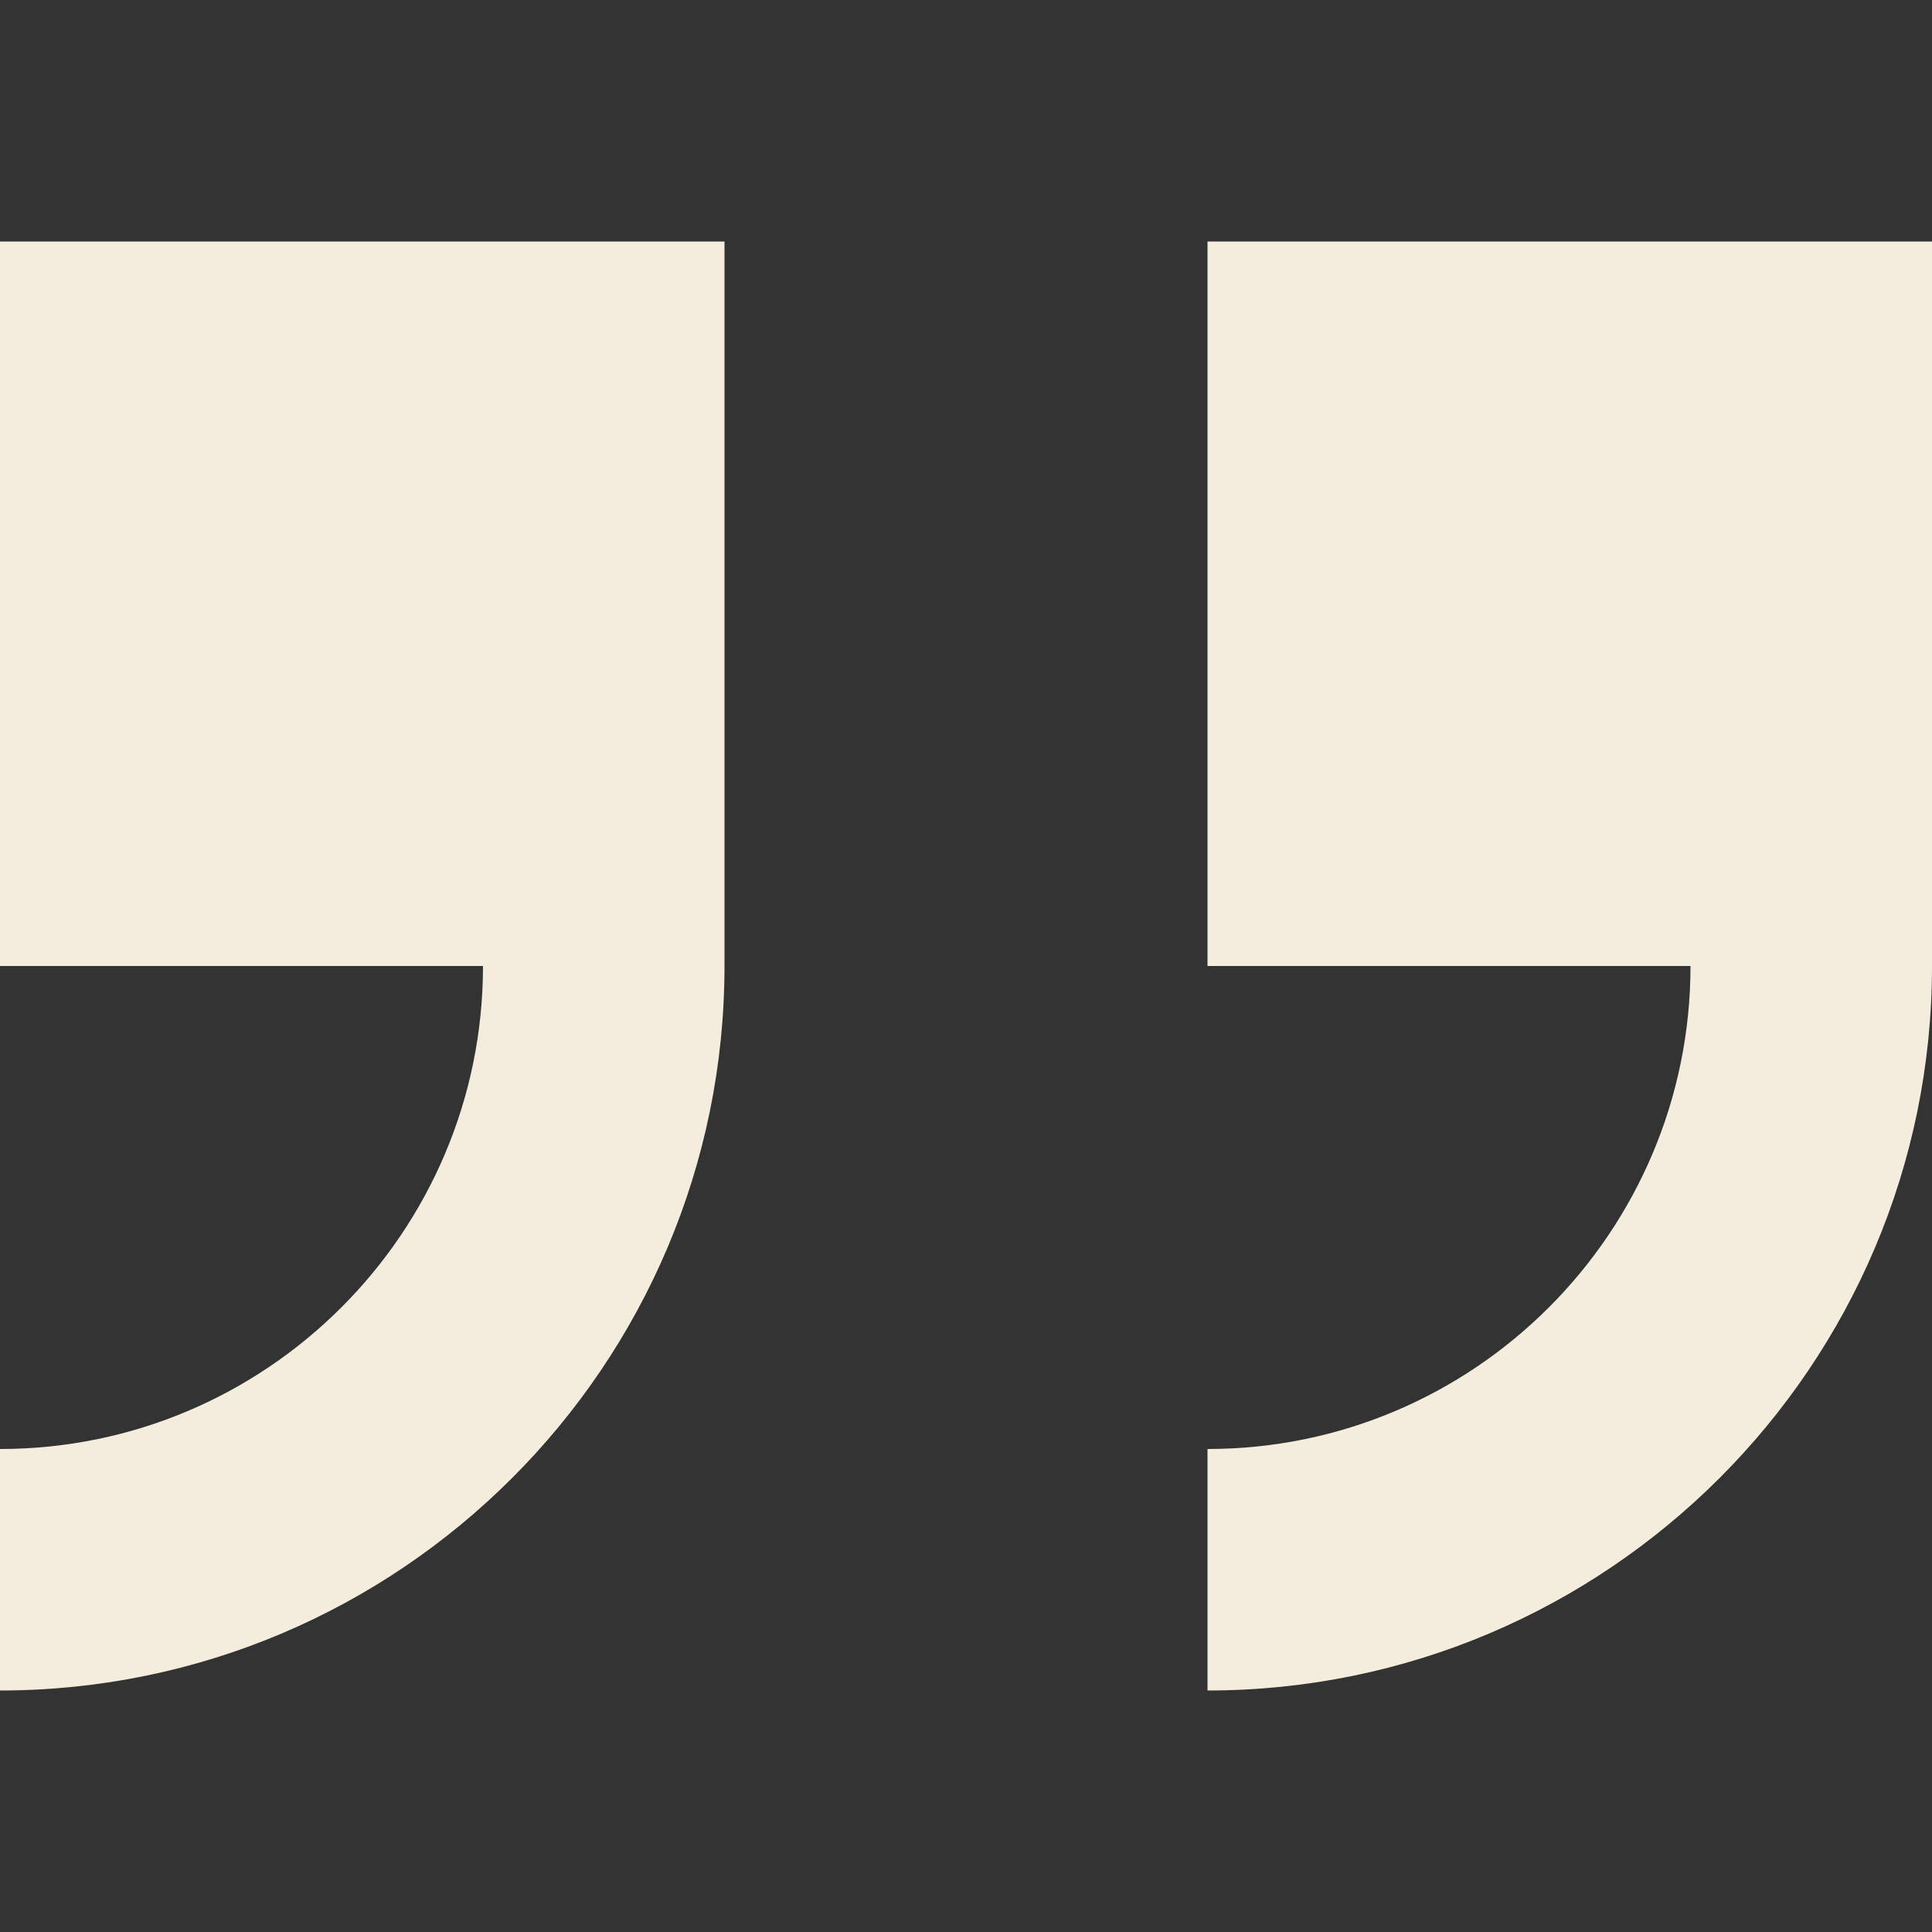 <svg xmlns="http://www.w3.org/2000/svg" fill="none" viewBox="0 0 67 67" height="67" width="67">
<rect x="0" y="0" width="67" height="67" fill="#333333" stroke="none"/>
<path fill="#F4EDDD" d="M0 8.375V33.5H16.75C16.75 42.733 9.242 50.25 0 50.25V58.625C13.854 58.625 25.125 47.354 25.125 33.5V8.375H0Z"></path>
<path fill="#F4EDDD" d="M41.875 8.375V33.5H58.625C58.625 42.733 51.117 50.25 41.875 50.25V58.625C55.729 58.625 67 47.354 67 33.5V8.375H41.875Z"></path>
</svg>
